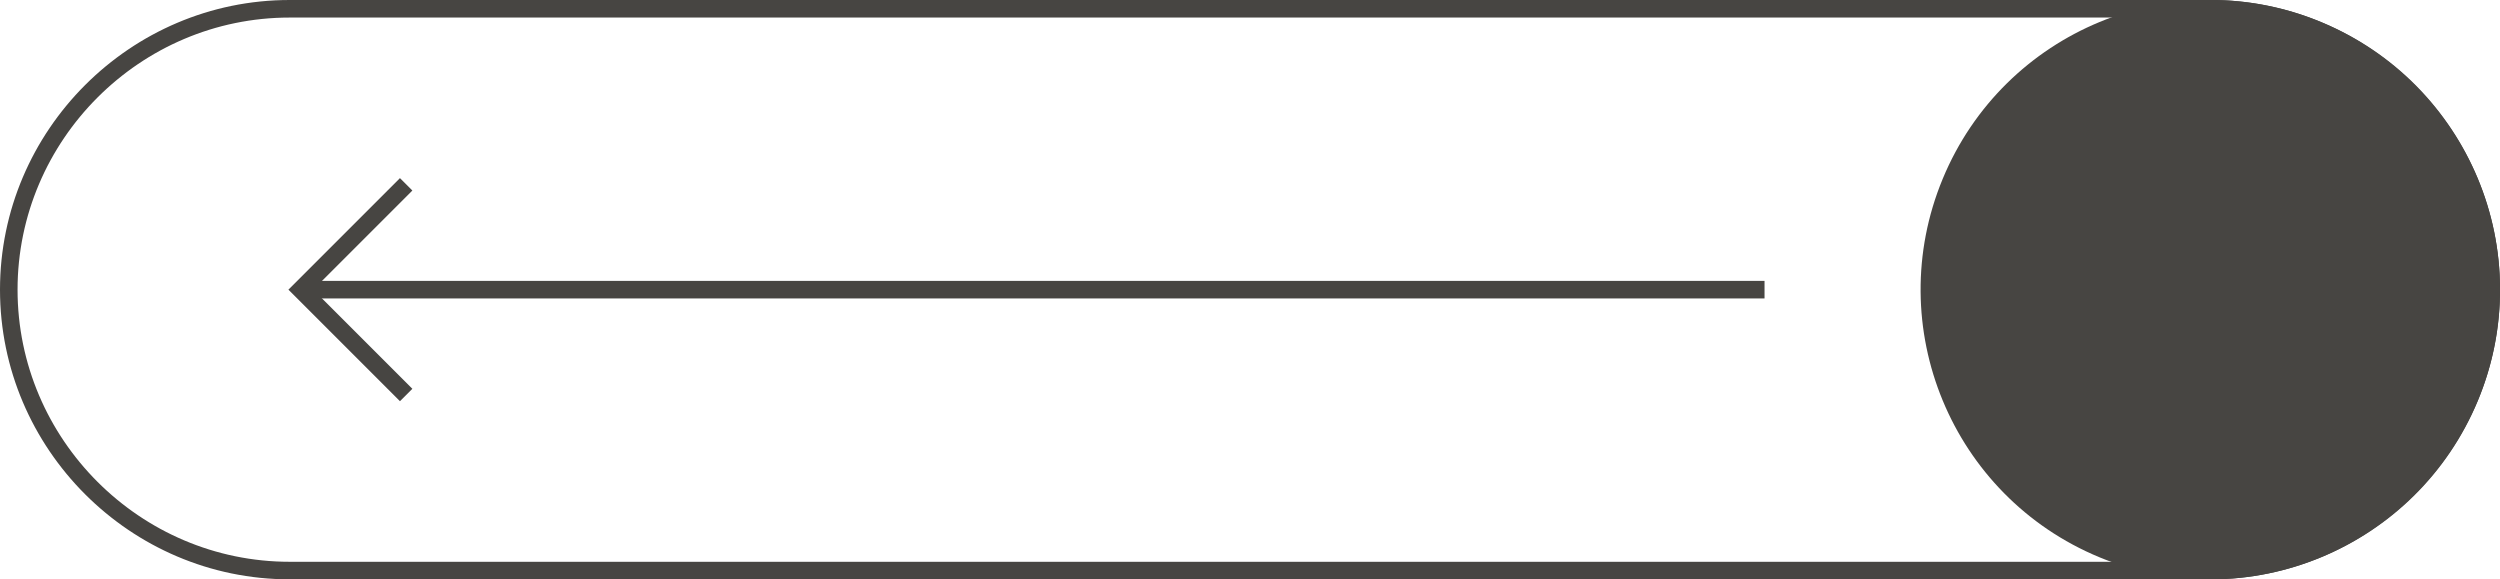 <?xml version="1.0" encoding="UTF-8"?>
<!DOCTYPE svg PUBLIC '-//W3C//DTD SVG 1.0//EN'
          'http://www.w3.org/TR/2001/REC-SVG-20010904/DTD/svg10.dtd'>
<svg height="66" viewBox="0 0 284.811 66" width="284.811" xmlns="http://www.w3.org/2000/svg" xmlns:xlink="http://www.w3.org/1999/xlink"
><path d="M33,0H251.811C269.961,0,284.811,14.85,284.811,33h0c0,18.151-14.85,33-33,33H33C14.85,66,0,51.15,0,33H0C0,14.85,14.85,0,33,0h0Zm218.811,2H33c-8.523,0-16.273,3.488-21.892,9.108S2,24.477,2,33h0c0,8.523,3.488,16.273,9.108,21.893,5.619,5.619,13.369,9.108,21.892,9.108H251.811c8.523,0,16.273-3.488,21.892-9.108,5.619-5.619,9.108-13.369,9.108-21.892h0c0-8.523-3.488-16.273-9.108-21.892-5.619-5.619-13.369-9.108-21.892-9.108Z" fill="#474542" fill-rule="evenodd"
  /><g fill="#474542"
  ><path d="M45.564 45.707L32.857 33 45.564 20.293 46.978 21.707 35.685 33 46.978 44.293 45.564 45.707z"
    /><path d="M34.271 32H201.023V34H34.271z"
  /></g
  ><circle cx="251.811" cy="33" fill="#474542" r="33" transform="rotate(-67.5 251.811 33)"
/></svg
>

